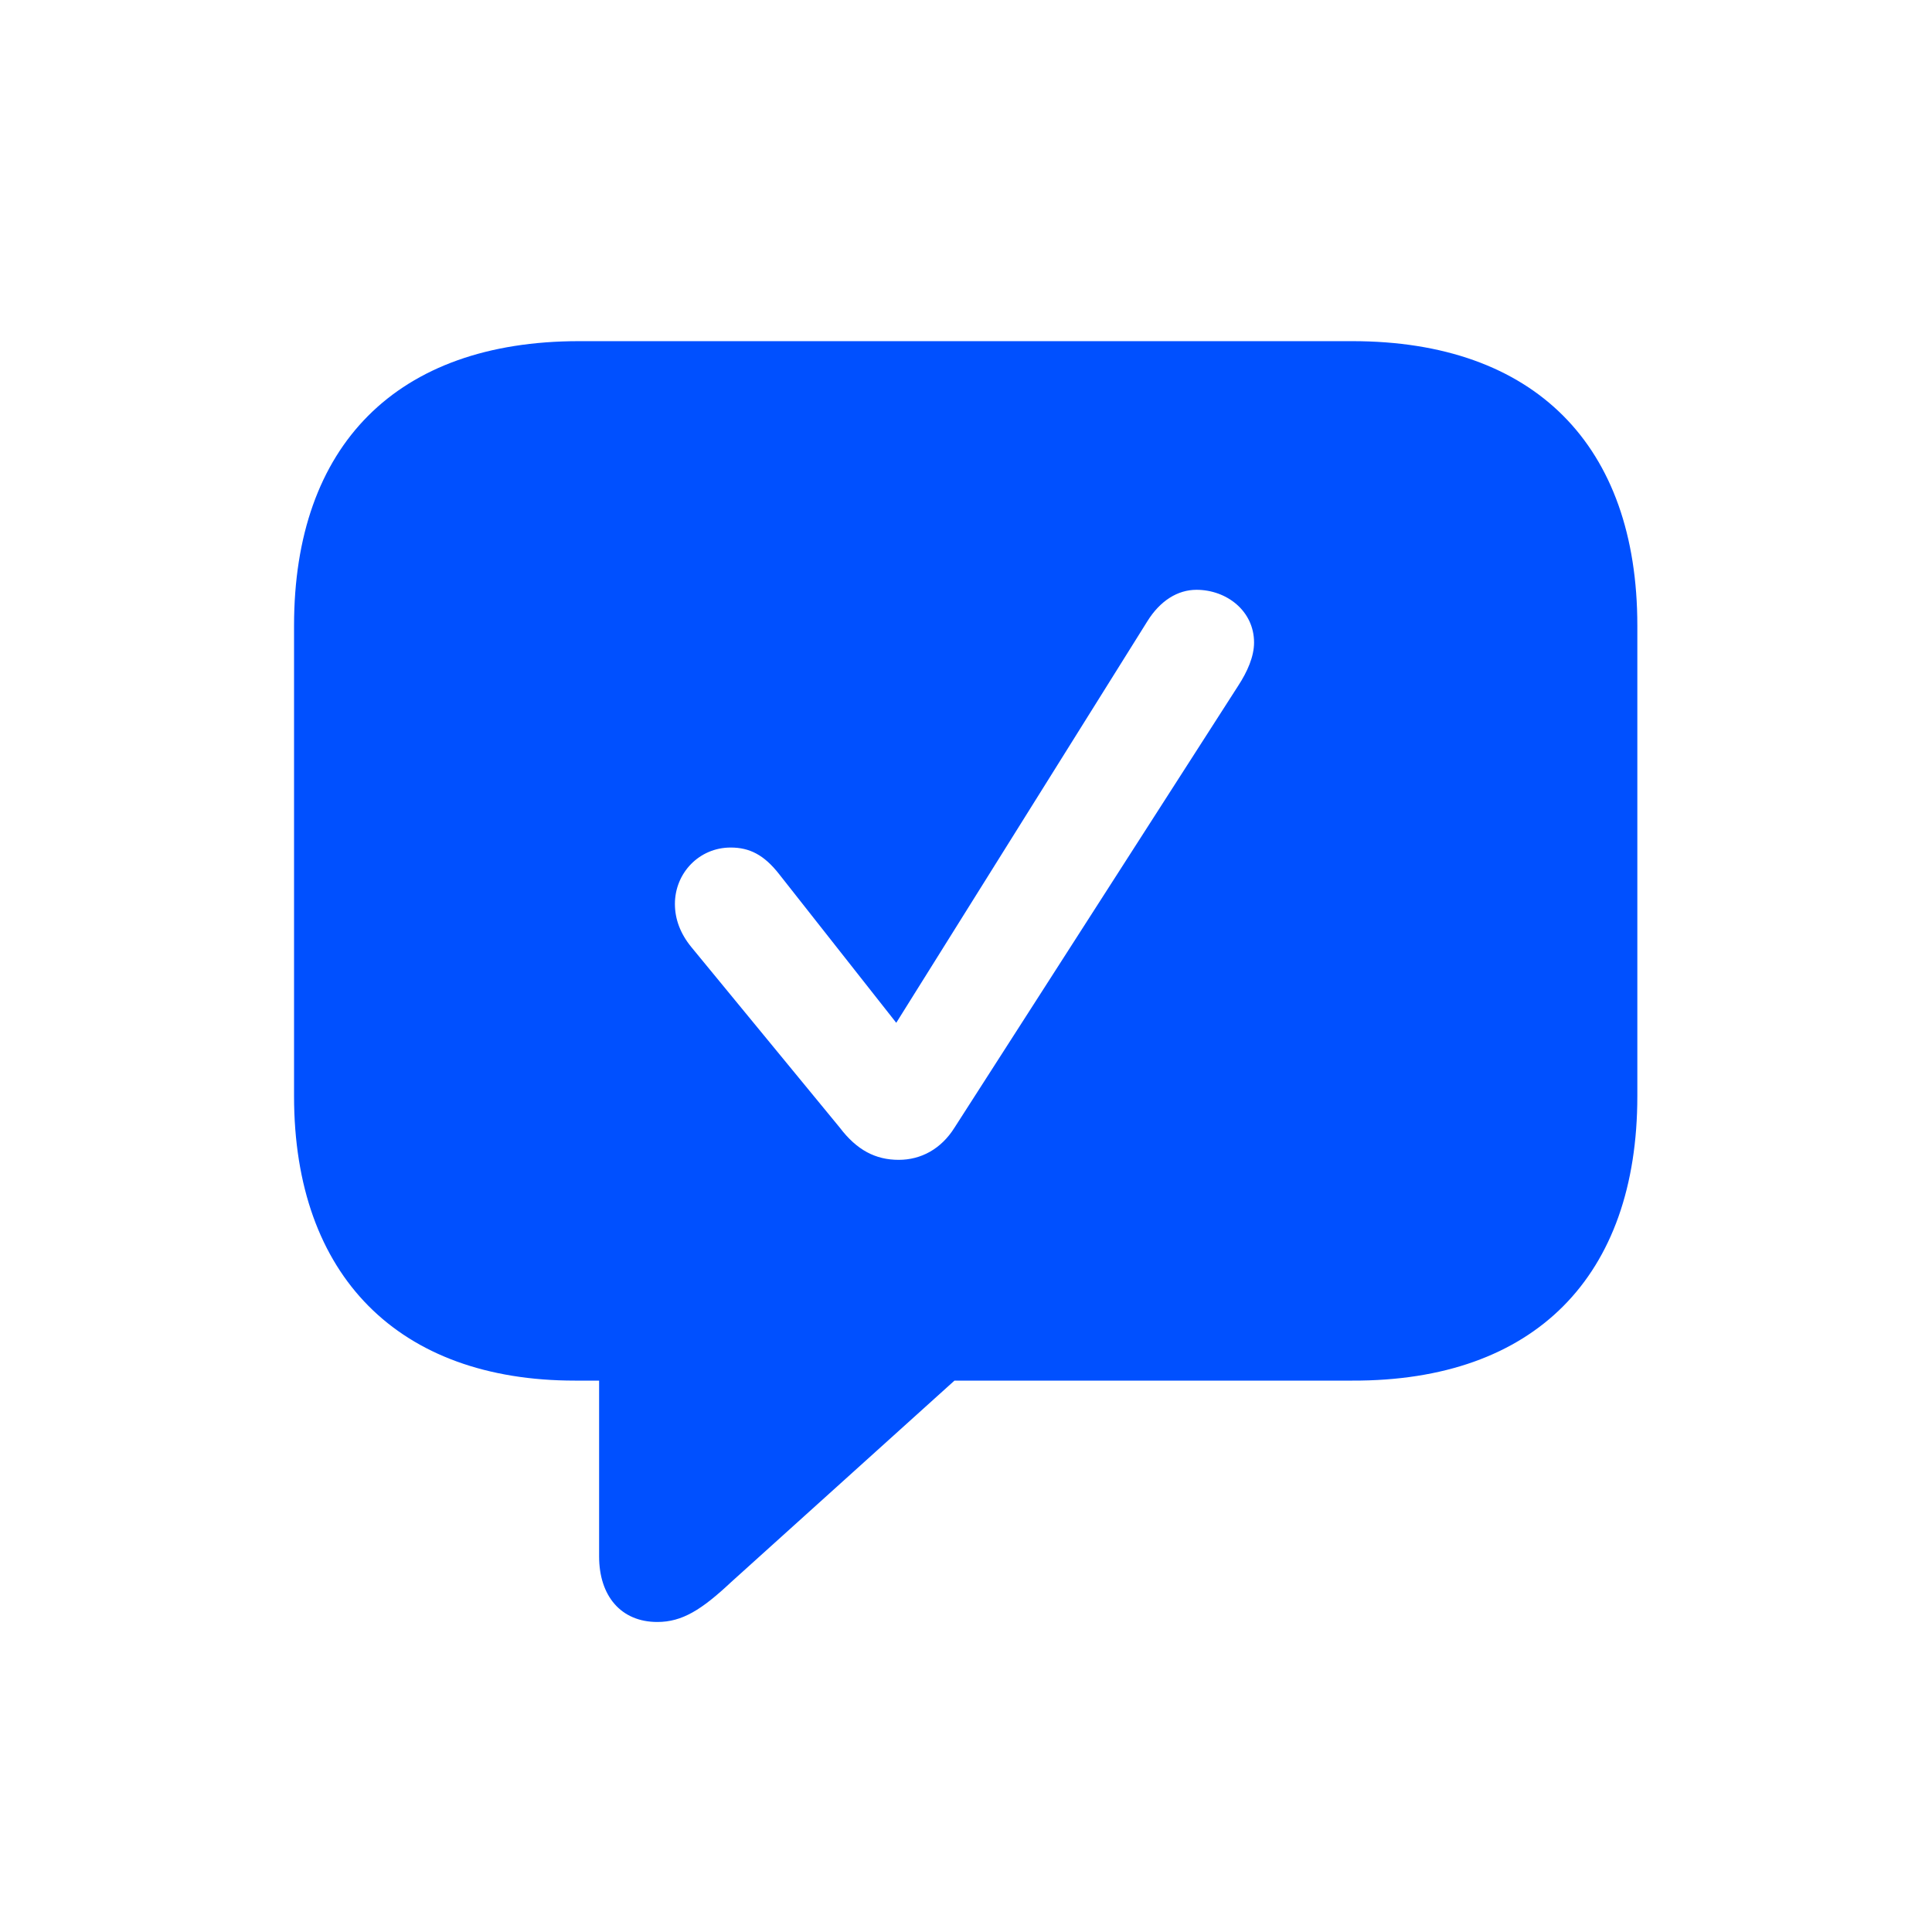 <svg width="60" height="60" viewBox="0 0 60 60" fill="none" xmlns="http://www.w3.org/2000/svg">
<path d="M20.414 50.372C21.186 50.372 21.788 49.995 22.711 49.129L29.642 42.876H41.997C47.666 42.895 50.849 39.636 50.849 34.043V19.428C50.849 13.834 47.666 10.595 41.997 10.595H17.984C12.315 10.595 9.132 13.834 9.132 19.428V34.043C9.132 39.636 12.39 42.876 17.852 42.876H18.606V48.338C18.606 49.562 19.284 50.372 20.414 50.372ZM27.909 36.02C27.194 36.02 26.61 35.719 26.082 35.022L21.468 29.41C21.129 28.995 20.96 28.544 20.96 28.073C20.96 27.112 21.713 26.321 22.692 26.321C23.276 26.321 23.728 26.547 24.199 27.15L27.834 31.764L35.631 19.296C36.027 18.656 36.573 18.317 37.157 18.317C38.098 18.317 38.946 18.976 38.946 19.955C38.946 20.389 38.739 20.859 38.456 21.293L29.642 35.022C29.228 35.681 28.606 36.02 27.909 36.02Z" fill="#0050FF"/>
</svg>
